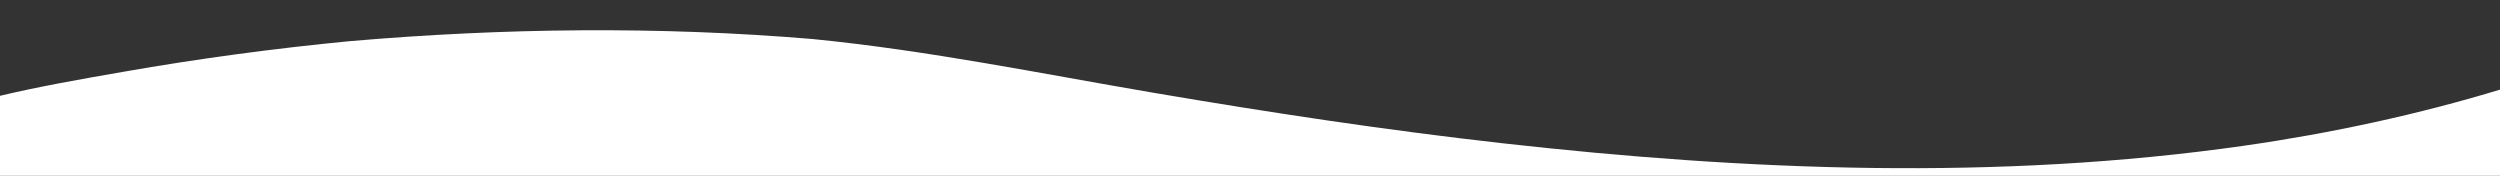 <svg id="Layer_1" data-name="Layer 1" xmlns="http://www.w3.org/2000/svg" viewBox="0 0 2560 180"><rect x="0" y="0" width="2560" height="180" fill="#333333" stroke="none"/><defs><style>.cls-1{fill:#fff;}</style></defs><path class="cls-1" d="M2297.42,149.29c-251.07,35.79-507.87,25.63-759.29-2.64-119.75-13.47-238.28-31.47-356-51.49C1065.82,75.38,951.23,51.76,832.37,40,675.12,26.75,515.59,28.62,358.5,42.12q-117.26,11.28-232,31.36C83.94,80.87,39,88.7-2.41,98.69v81.92h2563.7V91.4C2477.12,117,2387.41,136.46,2297.42,149.29Z"/></svg>